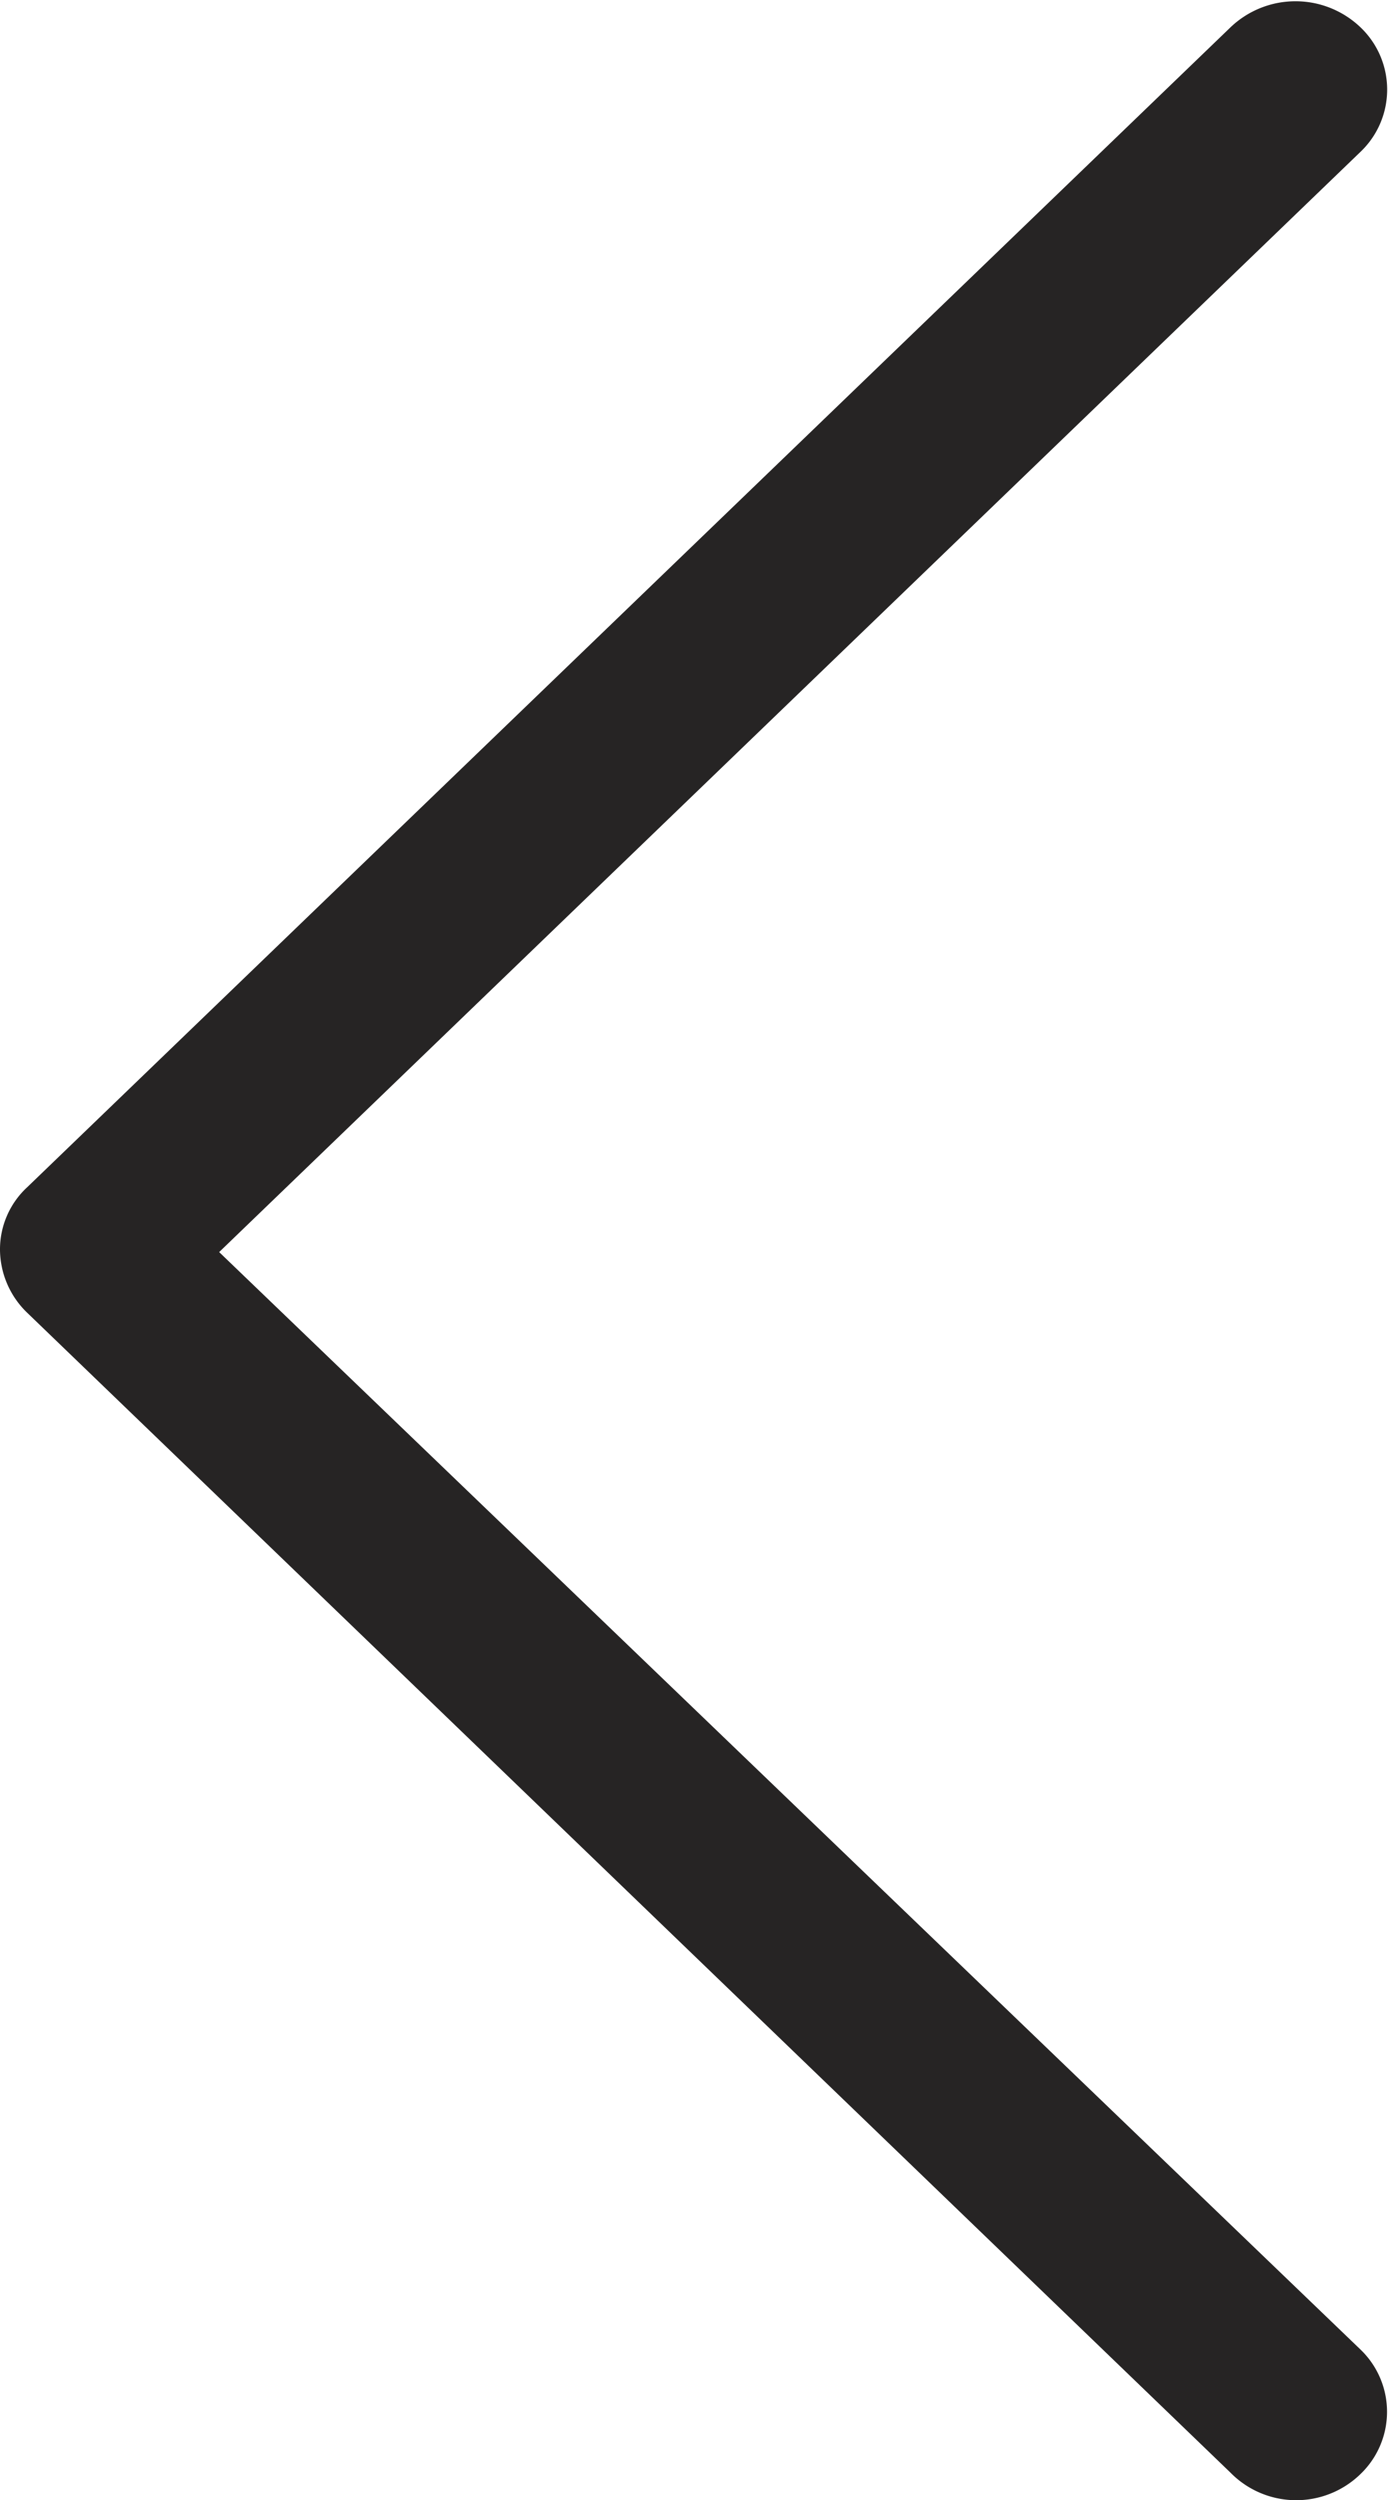 <svg xmlns="http://www.w3.org/2000/svg" width="10" height="18" viewBox="0 0 10 18">
  <defs>
    <style>
      .cls-1 {
        fill: #262424;
        fill-rule: evenodd;
      }
    </style>
  </defs>
  <path id="Forma_1_copiar_4" data-name="Forma 1 copiar 4" class="cls-1" d="M395.8,462.815a0.621,0.621,0,0,0,0-.9l-8.221-7.9,8.221-7.92a0.619,0.619,0,0,0,0-.9,0.678,0.678,0,0,0-.933,0l-8.671,8.353A0.609,0.609,0,0,0,386,454a0.636,0.636,0,0,0,.194.45l8.671,8.353A0.664,0.664,0,0,0,395.8,462.815Z" transform="translate(-386 -445)"/>
</svg>
